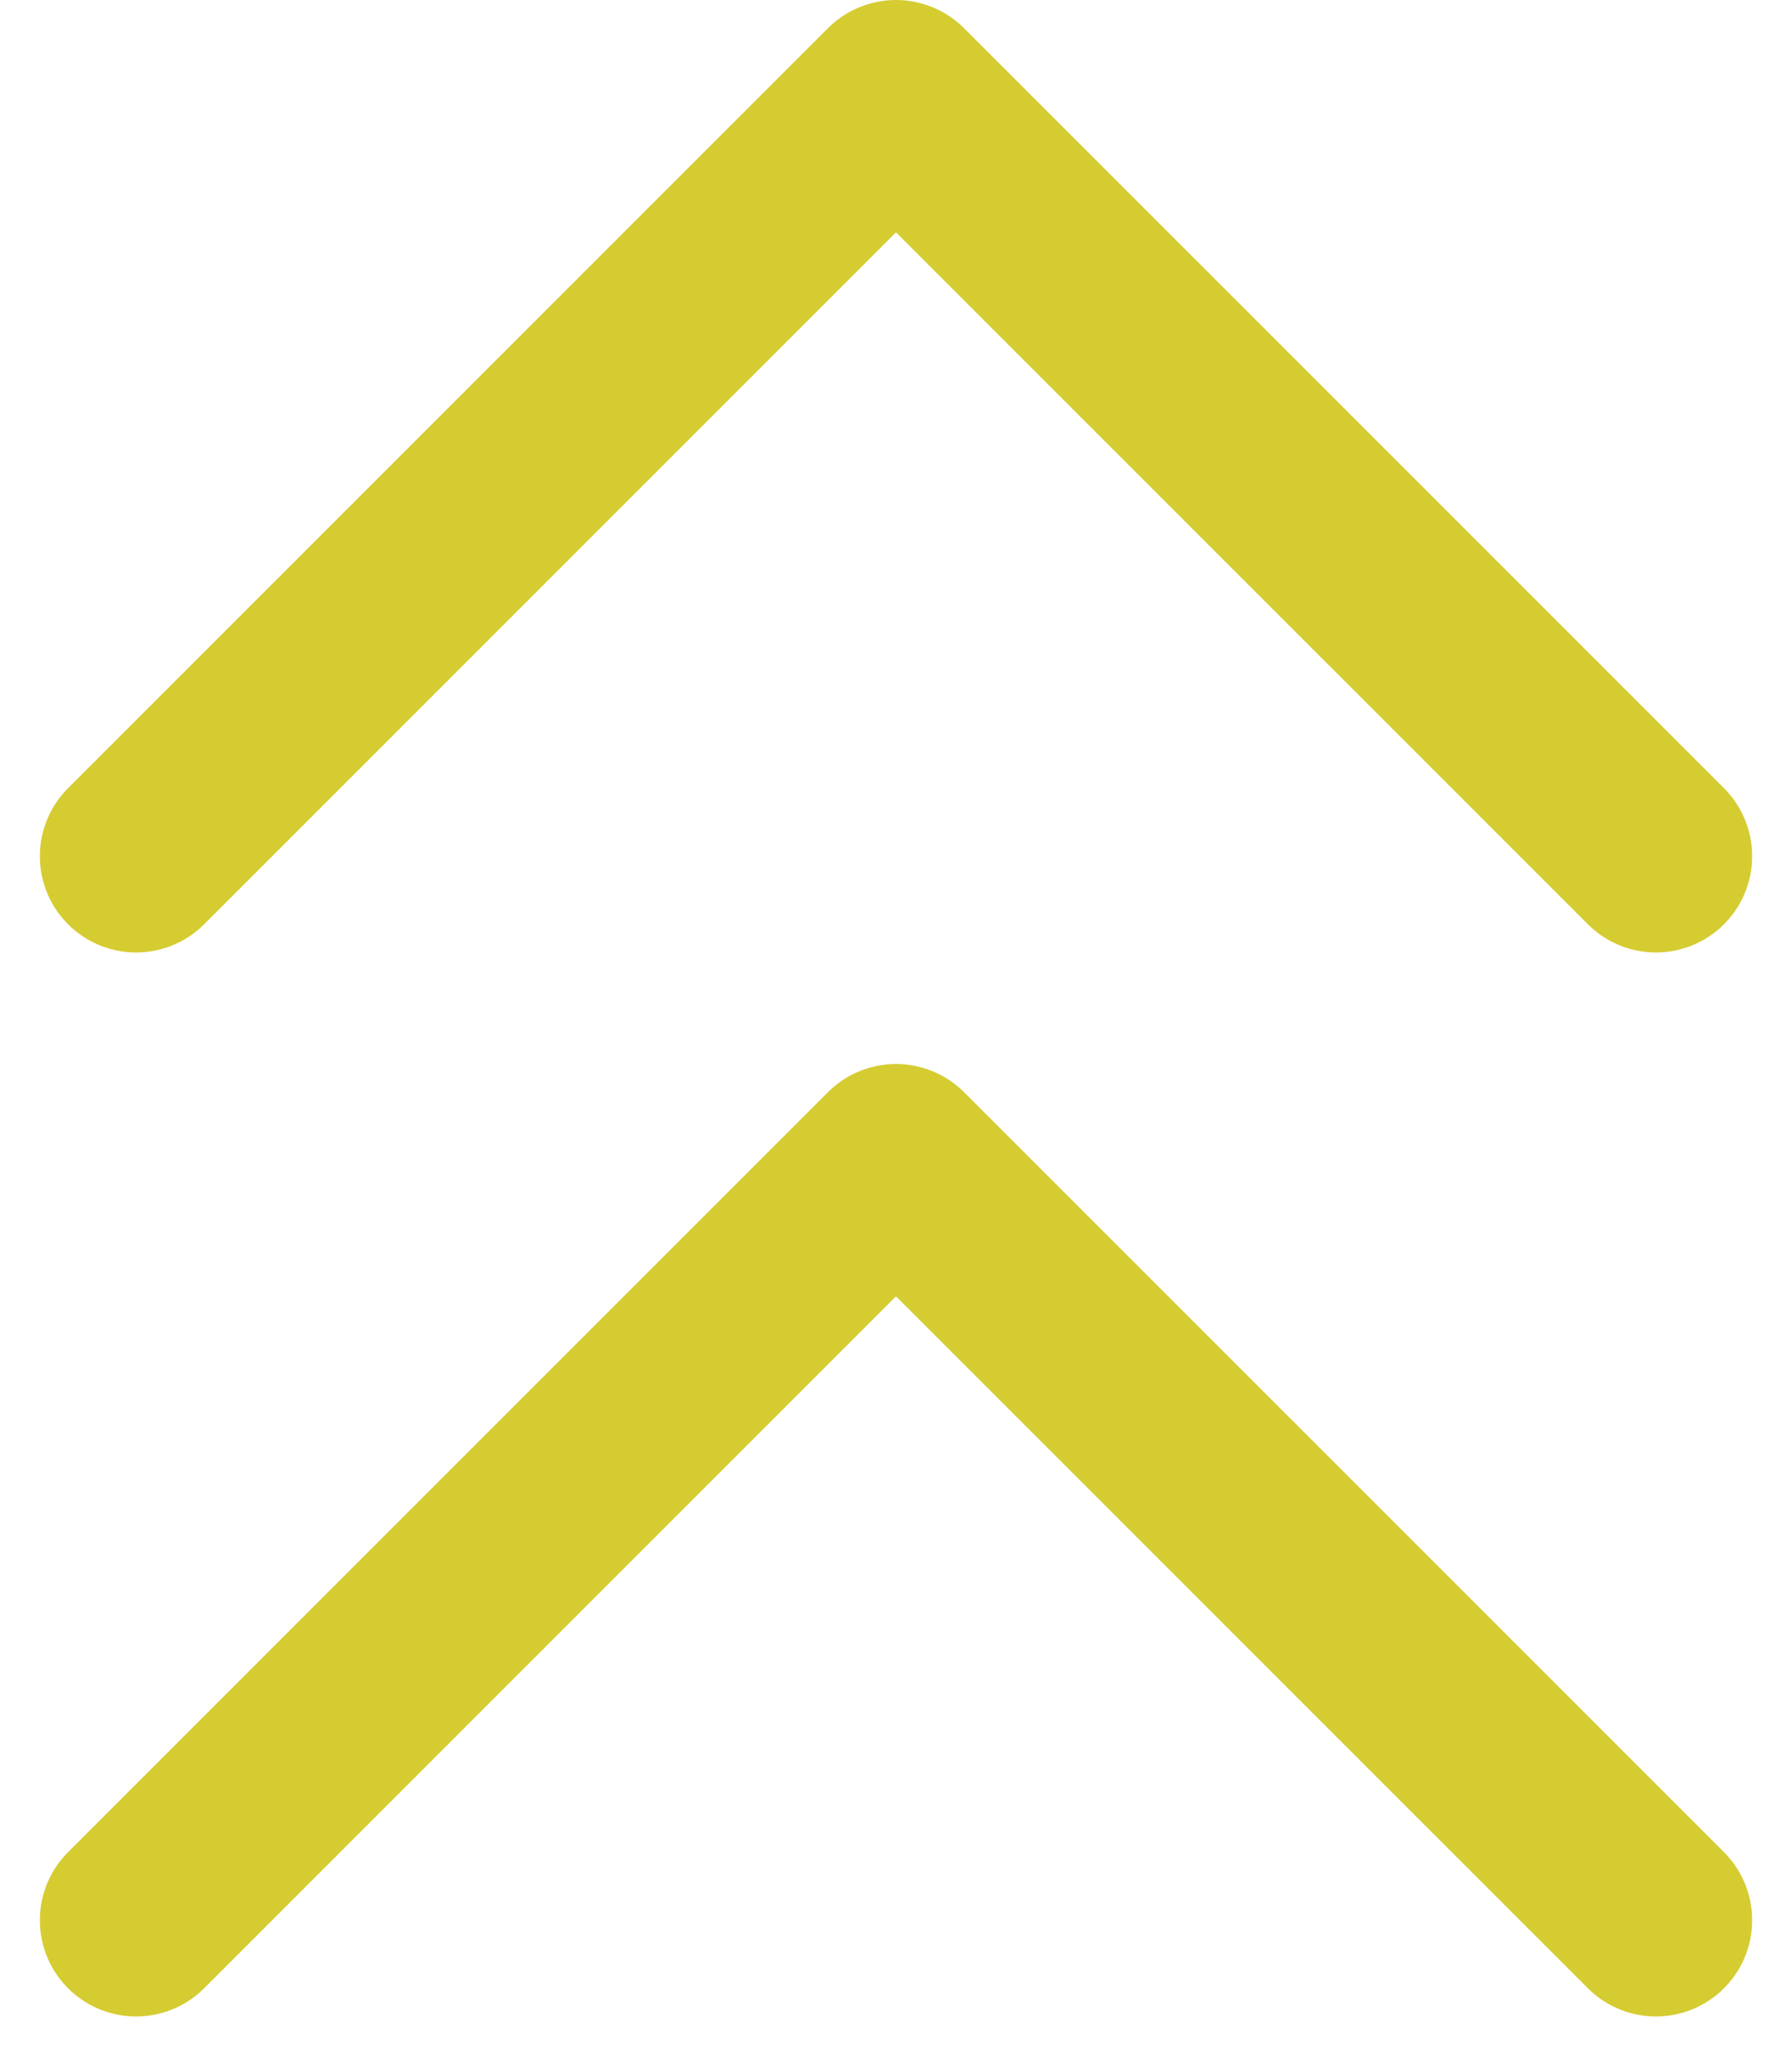 <svg xmlns="http://www.w3.org/2000/svg" width="27.929" height="32.045" viewBox="0 0 27.929 32.045">
  <g id="chevrons-up" transform="translate(-4.879 -4.5)">
    <path id="Path_4422" data-name="Path 4422" d="M30.687,17.843,18.843,6,7,17.843" fill="none" stroke="#d5cc32" stroke-linecap="round" stroke-linejoin="round" stroke-width="3"/>
    <path id="Path_4423" data-name="Path 4423" d="M30.687,24.843,18.843,13,7,24.843" transform="translate(0 9.581)" fill="none" stroke="#d5cc32" stroke-linecap="round" stroke-linejoin="round" stroke-width="3"/>
  </g>
</svg>
